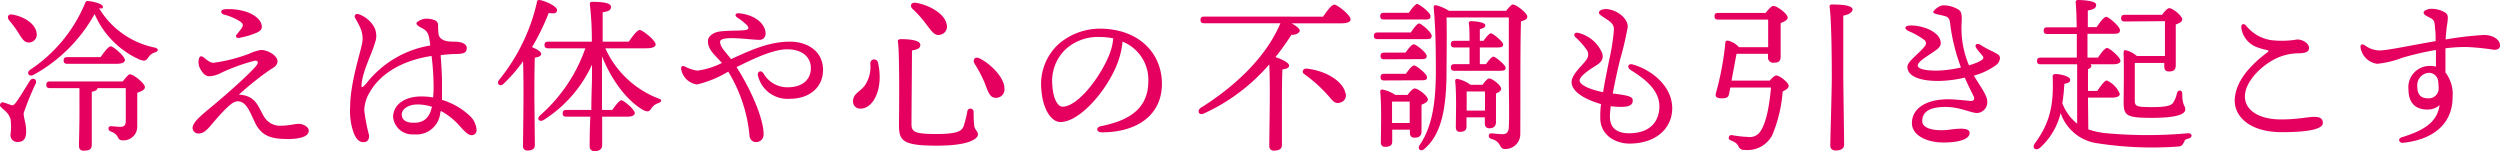 <svg xmlns="http://www.w3.org/2000/svg" viewBox="0 0 300.17 18.15"><defs><style>.cls-1{fill:#e50060;}</style></defs><g id="レイヤー_2" data-name="レイヤー 2"><g id="コンテンツエリア"><path class="cls-1" d="M4.3,10a34.92,34.92,0,0,0-1.46,3.58c0,.65.3,1.2.3,2.21s-.44,1.26-1.06,1.26a.82.82,0,0,1-.82-.9,6.42,6.42,0,0,0,0-1.87C1,13.54.64,13.35.14,12.88a.33.33,0,0,1,.3-.58c.26.08.66.23.88.31s.34,0,.54-.23c.48-.62,1.34-2.08,1.74-2.7C3.9,9.24,4.48,9.5,4.3,10ZM1.1,2.44c-.3-.38-.14-.82.44-.68C2.9,2,4.28,2.86,4.4,4A.94.94,0,0,1,3.52,5.1c-.58.06-.88-.46-1.34-1.2A13.12,13.12,0,0,0,1.1,2.44ZM18.6,6.3a1.34,1.34,0,0,0-.78.58c-.26.38-.4.5-1,.3a10.58,10.58,0,0,1-5.46-5.5A18.58,18.58,0,0,1,4,9c-.56.26-.86-.28-.38-.62a17.83,17.83,0,0,0,6.6-8c.06-.18.14-.26.32-.26.78.06,1.82.38,1.82.68S12.16,1,11.9,1A10.17,10.17,0,0,0,18.52,5.7C19.16,5.84,19,6.16,18.6,6.3ZM14.74,9.78c.3-.4.7-.86.84-.86.5,0,1.82,1.14,1.82,1.52s-.46.52-.92.7c0,1.06,0,2.63,0,4.07a1.64,1.64,0,0,1-1.74,1.64c-.8,0-.32-.68-1.44-1.06-.4-.16-.34-.64,0-.64.16,0,.84.08,1.12.08.48,0,.64-.18.68-.6,0-.64,0-1.6,0-2.39V10.58h-3.4c0,.2-.24.36-.68.44v2.51c0,1.9,0,3.28,0,3.84s-.3.72-1,.72c-.4,0-.54-.24-.54-.62,0-.62.06-2,.06-3.94V10.58H6c-.26,0-.44-.08-.44-.4s.18-.4.44-.4ZM8.08,7.66c-.26,0-.44-.08-.44-.4s.18-.4.44-.4h4c.42-.6.94-1.3,1.22-1.3S15,6.74,15,7.22c0,.28-.4.44-1,.44Z"/><path class="cls-1" d="M37.07,15.69c0,.84-1.45,1-2.47,1-1.82,0-3.16-.22-4-2-.62-1.31-1-2.45-2-2.53-.56,0-1,.41-1.8,1.22-1.68,1.75-2,2.65-3,2.65a.7.7,0,0,1-.68-.64c0-.86,1.44-1.82,3.44-3.55,1.18-1,3.3-2.9,4.12-3.84.44-.5.3-.72-.06-.72a23.1,23.1,0,0,0-4.1,1.48,3.27,3.27,0,0,1-1.36.4c-.56,0-.9-.46-1.2-1.06A1.71,1.71,0,0,1,23.9,7c.1-.26.26-.32.54-.12s.7.64,1.18.66a18.8,18.8,0,0,0,4.32-1.1A5.59,5.59,0,0,1,31.32,6c.9,0,2,.72,2,1.34s-.6.82-1.1,1.18c-1.44,1-2.76,2.14-3.54,2.84,2.06.12,2.3,1.44,3,2.61a2.23,2.23,0,0,0,2.16,1.12c.78,0,1.57-.22,2-.22C36.54,14.89,37.07,15.29,37.07,15.69ZM26.92,1.12a6.79,6.79,0,0,1,2.84.36c1.16.48,1.68,1.1,1.68,1.78,0,.24-.18.48-.7.7a9.65,9.65,0,0,1-2.1.6c-.3,0-.38-.22-.22-.42a9.7,9.7,0,0,0,.62-.8c.16-.26.18-.42-.12-.7a6.44,6.44,0,0,0-2-.88C26.44,1.62,26.44,1.18,26.92,1.12Z"/><path class="cls-1" d="M52.86,13.58a2.87,2.87,0,0,1-3.16,2.55,2.31,2.31,0,0,1-2.5-2.06c0-1.54,1.44-2.49,3.38-2.49A8.23,8.23,0,0,1,52,11.7a12.23,12.23,0,0,0,.06-1.42,31.3,31.3,0,0,0-.24-3.56c-3.34.5-6.1,2-7.44,4.38a4.29,4.29,0,0,0-.64,2.17,21.48,21.48,0,0,0,.58,3c0,.6-.3.8-.68.8-.54,0-.88-.4-1.16-1.08a7.71,7.71,0,0,1-.44-3.13c0-2.76,1.18-6.4,1.36-7.32a3.15,3.15,0,0,0-.14-2.2c-.24-.54-.52-1-.64-1.22s.08-.54.42-.42A3.35,3.35,0,0,1,45,3.4a2.38,2.38,0,0,1,0,1.8c-.34,1.24-1.38,3.14-1.58,4.82-.06.52,0,.64.56,0a12.3,12.3,0,0,1,7.68-4.56,8,8,0,0,0-.16-1,1.35,1.35,0,0,0-.68-1C50.3,3.2,50,3,50,2.8s.68-.54,1.12-.56a2.73,2.73,0,0,1,1,.16.63.63,0,0,1,.48.58c0,.32,0,.78.08,1.24C52.94,5,54,5,54.52,5c.8,0,1.52.22,1.52.76s-.28.68-1.13.72c-.67,0-1.33.06-2,.14.08,1.12.16,2.44.16,3.24s0,1.42,0,2.13a8.41,8.41,0,0,1,3.24,1.83,2.56,2.56,0,0,1,.91,1.75.59.59,0,0,1-.61.66c-.46,0-1-.64-1.62-1.33a8.1,8.1,0,0,0-2.06-1.58Zm-1-.76a5.77,5.77,0,0,0-1.74-.28c-1,0-1.88.5-1.88,1.2s.56,1,1.44,1c1.22,0,1.88-.59,2.18-1.91Z"/><path class="cls-1" d="M64.22,17.41c0,.44-.28.66-.88.66a.49.49,0,0,1-.54-.56c0-1.28.12-7.31,0-10.15a18.4,18.4,0,0,1-2.34,2.7c-.42.42-.9,0-.54-.46A22.71,22.71,0,0,0,64.46.3c0-.22.12-.32.36-.3.72.14,2.06.76,2.06,1.2s-.38.44-1,.36a27,27,0,0,1-2,4.1c.48.2,1.1.52,1.1.8s-.34.4-.76.46c-.06,1-.06,4.1-.06,4.74ZM72.68,5.8a11.51,11.51,0,0,0,6.32,6c.65.2.37.48,0,.6a1.48,1.48,0,0,0-.78.6c-.23.36-.39.49-.94.24-1.88-1.05-3.78-3.44-5-6.48v2.1c0,.68,0,2.52,0,4.34h1.24c.38-.55.84-1.16,1.1-1.16s1.6,1.11,1.6,1.54c0,.28-.36.43-.92.43h-3c0,1.62,0,3,0,3.42s-.28.72-.9.72a.55.55,0,0,1-.6-.6c0-.4,0-1.9.08-3.54H68c-.26,0-.44-.08-.44-.4s.18-.41.44-.41h3c0-1.66.08-3.28.08-3.94V7.76a15.49,15.49,0,0,1-5.78,6.63c-.54.34-.92-.12-.46-.53A19,19,0,0,0,70.28,5.8H65.82c-.26,0-.44-.08-.44-.4s.18-.4.44-.4h5.24A36.5,36.5,0,0,0,70.82.5c0-.18.08-.28.26-.28,1.24,0,2.28.12,2.28.6s-.4.54-1,.66c0,.66,0,2.08,0,3.52h3.14c.44-.64,1-1.4,1.32-1.4s1.9,1.24,1.9,1.74c0,.28-.38.46-1.14.46Z"/><path class="cls-1" d="M98.82,8.4c0,2-1.52,3.46-4,3.46A3.64,3.64,0,0,1,91,9.06c-.1-.48.38-.68.66-.26a3.29,3.29,0,0,0,2.9,1.68c1.88,0,2.8-1,2.8-2.3s-1-2.26-2.86-2.26c-1.62,0-3.94,1.08-6.06,2.14,2,3.16,3.24,6.39,3.24,8a.89.89,0,0,1-.9,1,.78.78,0,0,1-.78-.7A17.91,17.91,0,0,0,87.44,8.6a13.2,13.2,0,0,1-3.74,1.54,2.23,2.23,0,0,1-1.92-1.88c0-.32.16-.4.44-.28a4.54,4.54,0,0,0,1.52.5,9.32,9.32,0,0,0,2.94-.92C85.86,6.62,85,6,85,4.94c0-.62.68-1.06,1.42-1.16,1-.14,2.66-.06,3.2-.2.32-.08.32-.3,0-.62a7.43,7.43,0,0,0-1.08-.84c-.38-.26-.26-.58.24-.52C91,1.84,91.92,3.12,91.92,4a.72.72,0,0,1-.82.78c-1.08,0-4.64-.58-4.64.24,0,.62.66,1.22,1.32,2.08C90.16,6,92.4,5,94.84,5,96.86,5,98.82,6.08,98.82,8.4Z"/><path class="cls-1" d="M105.42,7.54c.7,3-.52,5.5-2.08,5.5a.85.85,0,0,1-.92-.89c0-.91.86-1.13,1.42-1.89a4,4,0,0,0,.66-2.6A.46.46,0,0,1,105.42,7.54ZM108.2,4.7c1.38,0,2.3.22,2.3.68s-.42.58-1,.68c0,1-.06,8.1-.06,8.72,0,1,.16,1.31,3,1.31,2.64,0,3.08-.4,3.28-1a14.06,14.06,0,0,0,.42-1.67.38.38,0,0,1,.76,0c0,.35,0,1,.06,1.49,0,.68.46.8.46,1.24s-.88,1.34-4.94,1.34-4.54-.58-4.54-2.42c0-.8.1-8.39-.12-10C107.74,4.82,107.88,4.7,108.2,4.7ZM110,.34c1.38.22,3.36,1.2,3.64,2.5a1,1,0,0,1-.78,1.34c-.68.16-1.08-.54-1.72-1.36a12.1,12.1,0,0,0-1.54-1.72C109.2.74,109.34.24,110,.34ZM117.6,7c1.28.62,3,2.28,3,3.62a1,1,0,0,1-1.08,1.12c-.72,0-.92-.86-1.34-1.9A15.47,15.47,0,0,0,117,7.62C116.78,7.2,117,6.74,117.6,7Z"/><path class="cls-1" d="M139.51,10.06c0,3.84-3.09,5.83-7.21,5.83-.7,0-.74-.62-.12-.74,3.46-.68,5.7-2.15,5.7-5.43A4.93,4.93,0,0,0,134.78,5a9.64,9.64,0,0,1-.56,2.46c-1.16,3.2-4.5,7.19-6.9,7.19-1.06,0-2.1-1.46-2.28-3.83a6.52,6.52,0,0,1,2.1-5.56A7.62,7.62,0,0,1,132,3.44C136.82,3.44,139.51,6.46,139.51,10.06ZM133.66,4.6A8.87,8.87,0,0,0,132,4.44a5.76,5.76,0,0,0-4.06,1.48,5.29,5.29,0,0,0-1.58,4.4c.1,1.54.64,2.49,1.22,2.49,1.92,0,4.8-3.91,5.74-6.59A6.24,6.24,0,0,0,133.66,4.6Z"/><path class="cls-1" d="M158.86,2c.46-.66,1-1.44,1.36-1.44s1.94,1.26,1.94,1.76c0,.3-.34.48-1.16.48h-5.94c.52.26,1,.64,1,.88s-.46.54-1,.5c-.58.9-1.22,1.8-1.92,2.68.66.2,1.64.66,1.64,1s-.38.4-.8.48c-.06.84-.06,3.56-.06,4.08l0,5c0,.44-.32.66-.94.66a.51.51,0,0,1-.58-.56c0-1.62.14-7.11,0-9.79a22.88,22.88,0,0,1-7.86,5.9c-.6.28-.88-.35-.34-.7,4.22-2.66,7.82-6.1,9.54-10.14h-9.16c-.26,0-.44-.08-.44-.4s.18-.4.44-.4Zm2.62,9a.89.89,0,0,1-.58,1.32c-.42.14-.7,0-1.1-.46a16.56,16.56,0,0,0-1.48-1.56,16,16,0,0,0-1.72-1.4c-.36-.24-.16-.72.32-.66C159.38,8.54,161.06,9.76,161.48,10.94Z"/><path class="cls-1" d="M169.4,3.9c.34-.52.76-1.08,1-1.08s1.5,1.06,1.5,1.48-.34.4-.86.4h-5.64c-.26,0-.44-.08-.44-.4s.18-.4.44-.4Zm-3.24-1.56c-.26,0-.44-.08-.44-.4s.18-.4.44-.4h3c.34-.52.78-1.06,1-1.06s1.6,1,1.6,1.46-.32.4-1,.4ZM169,11.4c.28-.38.64-.78.86-.78.4,0,1.58.88,1.58,1.34,0,.28-.38.46-.76.61,0,1,0,2.68,0,3.2s-.28.76-.82.76-.58-.36-.58-.68v-.28h-2.12l0,1.44c0,.44-.3.62-.86.62a.47.47,0,0,1-.5-.54c0-1.26.1-4.36-.08-6.09a.23.23,0,0,1,.3-.24,4.28,4.28,0,0,1,1.52.64Zm-2.8-1.74c-.26,0-.44-.08-.44-.4s.18-.4.44-.4h2.6c.34-.48.74-1,1-1s1.52,1,1.54,1.4-.3.38-.92.38Zm0-2.54c-.26,0-.44-.08-.44-.4s.18-.4.44-.4h2.56c.34-.48.74-1,1-1s1.54,1,1.54,1.4-.3.38-.92.38Zm3.06,7.65c0-.84,0-1.95,0-2.57h-2.12c0,.46,0,1.81,0,2.23v.34ZM180.84,1.3c.3-.38.64-.76.78-.76.48,0,1.76,1.06,1.76,1.44s-.36.44-.76.6c-.1,3.36-.06,9.06-.08,13.51a1.79,1.79,0,0,1-1.86,1.8c-.74,0-.32-.86-1.64-1.22-.42-.14-.34-.66,0-.66.18,0,.92.1,1.36.1s.72-.2.76-.8c.08-1.38,0-4.27,0-6.29V2.1h-7.48c.06,2.2,0,4.88,0,7.1-.08,3.2-.38,6.81-2.72,8.73-.34.28-.84,0-.5-.52,1.36-2,1.9-4.59,1.94-8.51,0-2.08,0-5.18-.26-8,0-.22.08-.3.34-.26a5.62,5.62,0,0,1,1.5.66Zm-2.42,6.4c.32-.44.68-.9.9-.9s1.46,1,1.46,1.34-.28.36-.88.36h-5.26c-.26,0-.44-.08-.44-.4s.18-.4.44-.4h1.8c0-.58,0-1.28,0-2h-1.8c-.26,0-.44-.08-.44-.4s.18-.4.44-.4h1.8c0-.84,0-1.6-.08-2.06a.25.25,0,0,1,.28-.3c.34,0,1.7.1,1.7.5,0,.24-.24.36-.66.46v1.4h.44c.32-.44.68-.9.9-.9s1.46,1,1.46,1.34-.28.36-.88.36h-1.92v2ZM178,10.18c.26-.36.6-.76.8-.76.38,0,1.44.82,1.44,1.24,0,.26-.3.44-.62.56,0,.93,0,2.93,0,3.43s-.28.75-.78.75-.56-.35-.56-.67v-.64h-2.2v1.12c0,.42-.26.62-.8.62-.32,0-.48-.2-.48-.54,0-1.22.1-3.91-.08-5.57a.23.23,0,0,1,.3-.24,4.07,4.07,0,0,1,1.54.7Zm.3,3.1c0-.79,0-1.72,0-2.3h-2.2c0,.48,0,1.51,0,1.92v.38Z"/><path class="cls-1" d="M200.78,13c0,2.36-1.9,4.24-5.14,4.24-1.66,0-3.5-1-3.5-3.08,0-.5,0-1.07.1-1.66-1.62-.46-3.54-1.37-3.54-2.65,0-.94,1.32-2,1.76-2.66a1,1,0,0,0,0-1.28,8.56,8.56,0,0,0-1.32-1.46c-.26-.26-.08-.62.36-.5a4.18,4.18,0,0,1,2.86,2.4c.2.64,0,1.06-.7,1.5s-2,1.26-2,1.82,1.4,1.12,2.82,1.4c.24-1.52.56-3,.76-4a24.32,24.32,0,0,0,.54-3.54c0-.58-.32-.86-1-1.3-.38-.26-.8-.48-.8-.72s.38-.42.84-.42c1.06,0,2.62.94,2.62,2.14a37.86,37.86,0,0,1-.94,4c-.22.92-.58,2.48-.86,4,2,.23,2.4.4,2.4.82s-.2.78-1.36.78a8.75,8.75,0,0,1-1.28-.08,9.94,9.94,0,0,0-.1,1.25c0,1.56,1.08,2,2.3,2,2.68,0,3.64-1.58,3.64-3.24,0-2.21-2.3-3.61-3.44-4.35-.52-.34-.32-.84.28-.66C198.32,8.4,200.78,10.34,200.78,13Z"/><path class="cls-1" d="M212.48,9.68c.28-.32.62-.62.78-.62.44,0,1.5.88,1.5,1.22s-.3.5-.72.7a16.55,16.55,0,0,1-1.26,5.27A3.35,3.35,0,0,1,209.5,18a.71.71,0,0,1-.78-.46c-.18-.36-.46-.5-.94-.7a.32.32,0,0,1,.14-.62,13.41,13.41,0,0,0,1.94.22,1.51,1.51,0,0,0,1.54-.72c.78-1.16,1.1-3.62,1.24-5.21h-4.88l-.16.78c-.08.44-.34.5-.84.52-.78,0-.84-.29-.72-.68a34.81,34.81,0,0,0,1.12-6c0-.2.14-.28.36-.24a2.59,2.59,0,0,1,1.28.78h3.5c0-1.08,0-2.56,0-3.32h-6c-.26,0-.44-.08-.44-.4s.18-.4.44-.4H212c.3-.4.7-.84.92-.84.44,0,1.72.94,1.72,1.4,0,.3-.42.5-.84.66,0,1.3,0,3.34,0,4s-.32.76-.9.76a.61.61,0,0,1-.62-.68V6.46H208.5l-.6,3.22Zm8.84-7.8c0,1.38,0,6.34,0,7.14,0,1.42.1,7.53.1,8.35,0,.46-.38.7-1,.7-.4,0-.66-.2-.66-.58,0-.9.18-6.53.18-8.25,0-.84,0-6.4-.26-8.4a.24.24,0,0,1,.27-.3c1.32,0,2.49.12,2.49.62C222.37,1.5,222,1.74,221.32,1.88Z"/><path class="cls-1" d="M240.13,7a1.15,1.15,0,0,1-.5.84A8.12,8.12,0,0,1,237,9.08c.81,1.36,1.61,2.37,1.61,3.14a1.3,1.3,0,0,1-1.22,1.35c-.73,0-2.06-.73-3.79-.73s-2.8.47-2.8,1.71c0,1,1.84,1.24,3.4,1,1.14-.14,2.29-.22,2.29.42s-1,1.14-3.15,1.14c-2,0-3.78-.86-3.78-2.33,0-1.71,1.64-2.86,4.34-2.86,1,0,2.48.2,2.76.2s.46-.16.33-.5-.65-1.26-1.08-2.3a14.86,14.86,0,0,1-3.19.4c-2.22,0-3.7-.56-3.7-1.7,0-.66,1.46-1.64,2.06-2.44a.52.52,0,0,0,0-.76,8.94,8.94,0,0,0-1.9-1.08c-.6-.28-.56-.68.3-.68,1.42,0,3.54.78,3.54,2.12,0,.46-.34.7-1.18,1.26-.62.42-1.58,1-1.58,1.42s.9.62,2.28.62a14.1,14.1,0,0,0,2.91-.38,22.93,22.93,0,0,1-1.31-5.34c-.06-.52-.24-.72-.6-.82-.62-.18-1.42-.26-1.42-.48s.74-.82,1.2-.82a3.54,3.54,0,0,1,1.74.46c.43.22.51.58.48,1.44a11.38,11.38,0,0,0,.87,5.3,7,7,0,0,0,1.36-.52c.36-.22.46-.36.28-.6s-.47-.54-.74-.92,0-.7.47-.42a12.65,12.65,0,0,0,1.51.82C239.89,6.52,240.13,6.6,240.13,7Z"/><path class="cls-1" d="M250.74,15.53a9.18,9.18,0,0,0,1.9.44A54,54,0,0,0,262.7,16c.58,0,.56.52.06.64s-.42.24-.58.52-.26.42-.72.44a43,43,0,0,1-9.9-.44,5.43,5.43,0,0,1-4.14-3.58A8.28,8.28,0,0,1,245,17.69c-.56.52-1.1.1-.66-.5,1.82-2.48,2.26-4.65,2.12-8a.28.28,0,0,1,.32-.3c.72,0,1.78.32,1.78.66s-.18.4-.7.52a20.33,20.33,0,0,1-.24,2.32,5.65,5.65,0,0,0,1.78,2.46V7.72h-4.38c-.26,0-.44-.08-.44-.4s.18-.4.44-.4h4.34V4.08h-3.54c-.26,0-.44-.08-.44-.4s.18-.4.44-.4h3.52c0-1.24-.06-2.36-.12-3,0-.18.1-.28.28-.28.34,0,2.18.06,2.18.56s-.42.58-1,.7v2h1.06c.4-.6.88-1.24,1.16-1.24s1.64,1.16,1.64,1.6-.36.44-1,.44h-2.9V6.92h1.26c.38-.56.82-1.16,1.1-1.16s1.58,1.1,1.6,1.54c0,.28-.34.42-.94.42h-2.64a.25.25,0,0,1,.08.16c0,.2-.14.34-.4.42v2.62h1.12c.4-.6.88-1.26,1.14-1.26a3,3,0,0,1,1.56,1.62c0,.3-.42.44-.88.44h-2.94Zm4.38-12.95c-.26,0-.44-.08-.44-.4s.18-.4.44-.4h4.48c.28-.4.64-.8.86-.8.4,0,1.56.9,1.56,1.36,0,.28-.38.46-.78.6,0,1.28,0,4.22,0,4.86s-.3.78-.82.78-.56-.36-.56-.68V7.56h-3.54c0,1.34,0,3.48,0,4.44,0,.74.1.86,2.06.86,1.68,0,2.3-.17,2.54-.52a3.34,3.34,0,0,0,.46-1.14c.14-.48.64-.42.64.06,0,1.47.36,1.35.36,1.89s-.94,1-4,1-3.4-.26-3.4-1.89c0-.62.06-4,0-5.74,0-.36,0-.5.2-.5a3.1,3.1,0,0,1,1.38.7h3.38c0-1.3,0-3.3,0-4.18Z"/><path class="cls-1" d="M278.9,14.77c0,.66-1.42,1.1-4.94,1.1-3.84,0-5.64-1.88-5.64-3.76,0-2.29,1.9-4.31,3.9-5.81.24-.18.16-.26-.06-.3a7.45,7.45,0,0,1-1.24-.36,2.91,2.91,0,0,1-1.8-2.24c-.08-.5.24-.68.58-.3a4.77,4.77,0,0,0,3,1.72,11.2,11.2,0,0,0,3.14-.08c.66,0,1.4.48,1.4,1s-.46.62-1.12.66a6.36,6.36,0,0,0-3,.7c-1.92,1-3.58,2.88-3.58,4.48s1.6,2.76,4.34,2.76c2,0,3.24-.31,3.94-.31S278.9,14.2,278.9,14.77Z"/><path class="cls-1" d="M300.17,5.46c0,.4-.32.52-.72.52a28.46,28.46,0,0,0-3.39-.34,20.26,20.26,0,0,0-2.44.16c0,.74,0,1.86,0,2.9a4.27,4.27,0,0,1,.86,2.94c0,3.31-2.42,5.15-6,5.51-.48,0-.58-.52-.12-.66,2.36-.74,4.24-1.63,4.56-3.87a2.16,2.16,0,0,1-1.5.53c-1.48,0-2.24-.89-2.24-2.41a2.55,2.55,0,0,1,2.6-2.82,2.68,2.68,0,0,1,.7.08c0-.64,0-1.34,0-2a35.5,35.5,0,0,0-4.06.94,11.39,11.39,0,0,1-3,.72,2.33,2.33,0,0,1-2-2c0-.34.18-.42.52-.22a3.07,3.07,0,0,0,1.72.62c1,0,3.94-.64,6.78-1.12,0-.6,0-1.12-.06-1.42-.06-.86-.08-1.1-.52-1.34S291,1.8,291,1.52s.56-.46.9-.46a3.2,3.2,0,0,1,1.68.44c.38.28.38.52.24,1.46-.08.5-.14,1.12-.18,1.78a39.91,39.91,0,0,1,4.61-.54C299.31,4.2,300.17,4.74,300.17,5.46Zm-7.45,4.12a1.14,1.14,0,0,0-1.12-.84,1.5,1.5,0,0,0-1.36,1.66c0,.86.36,1.4,1.24,1.4a1.18,1.18,0,0,0,1.32-1.28A5.93,5.93,0,0,0,292.72,9.58Z"/></g></g></svg>